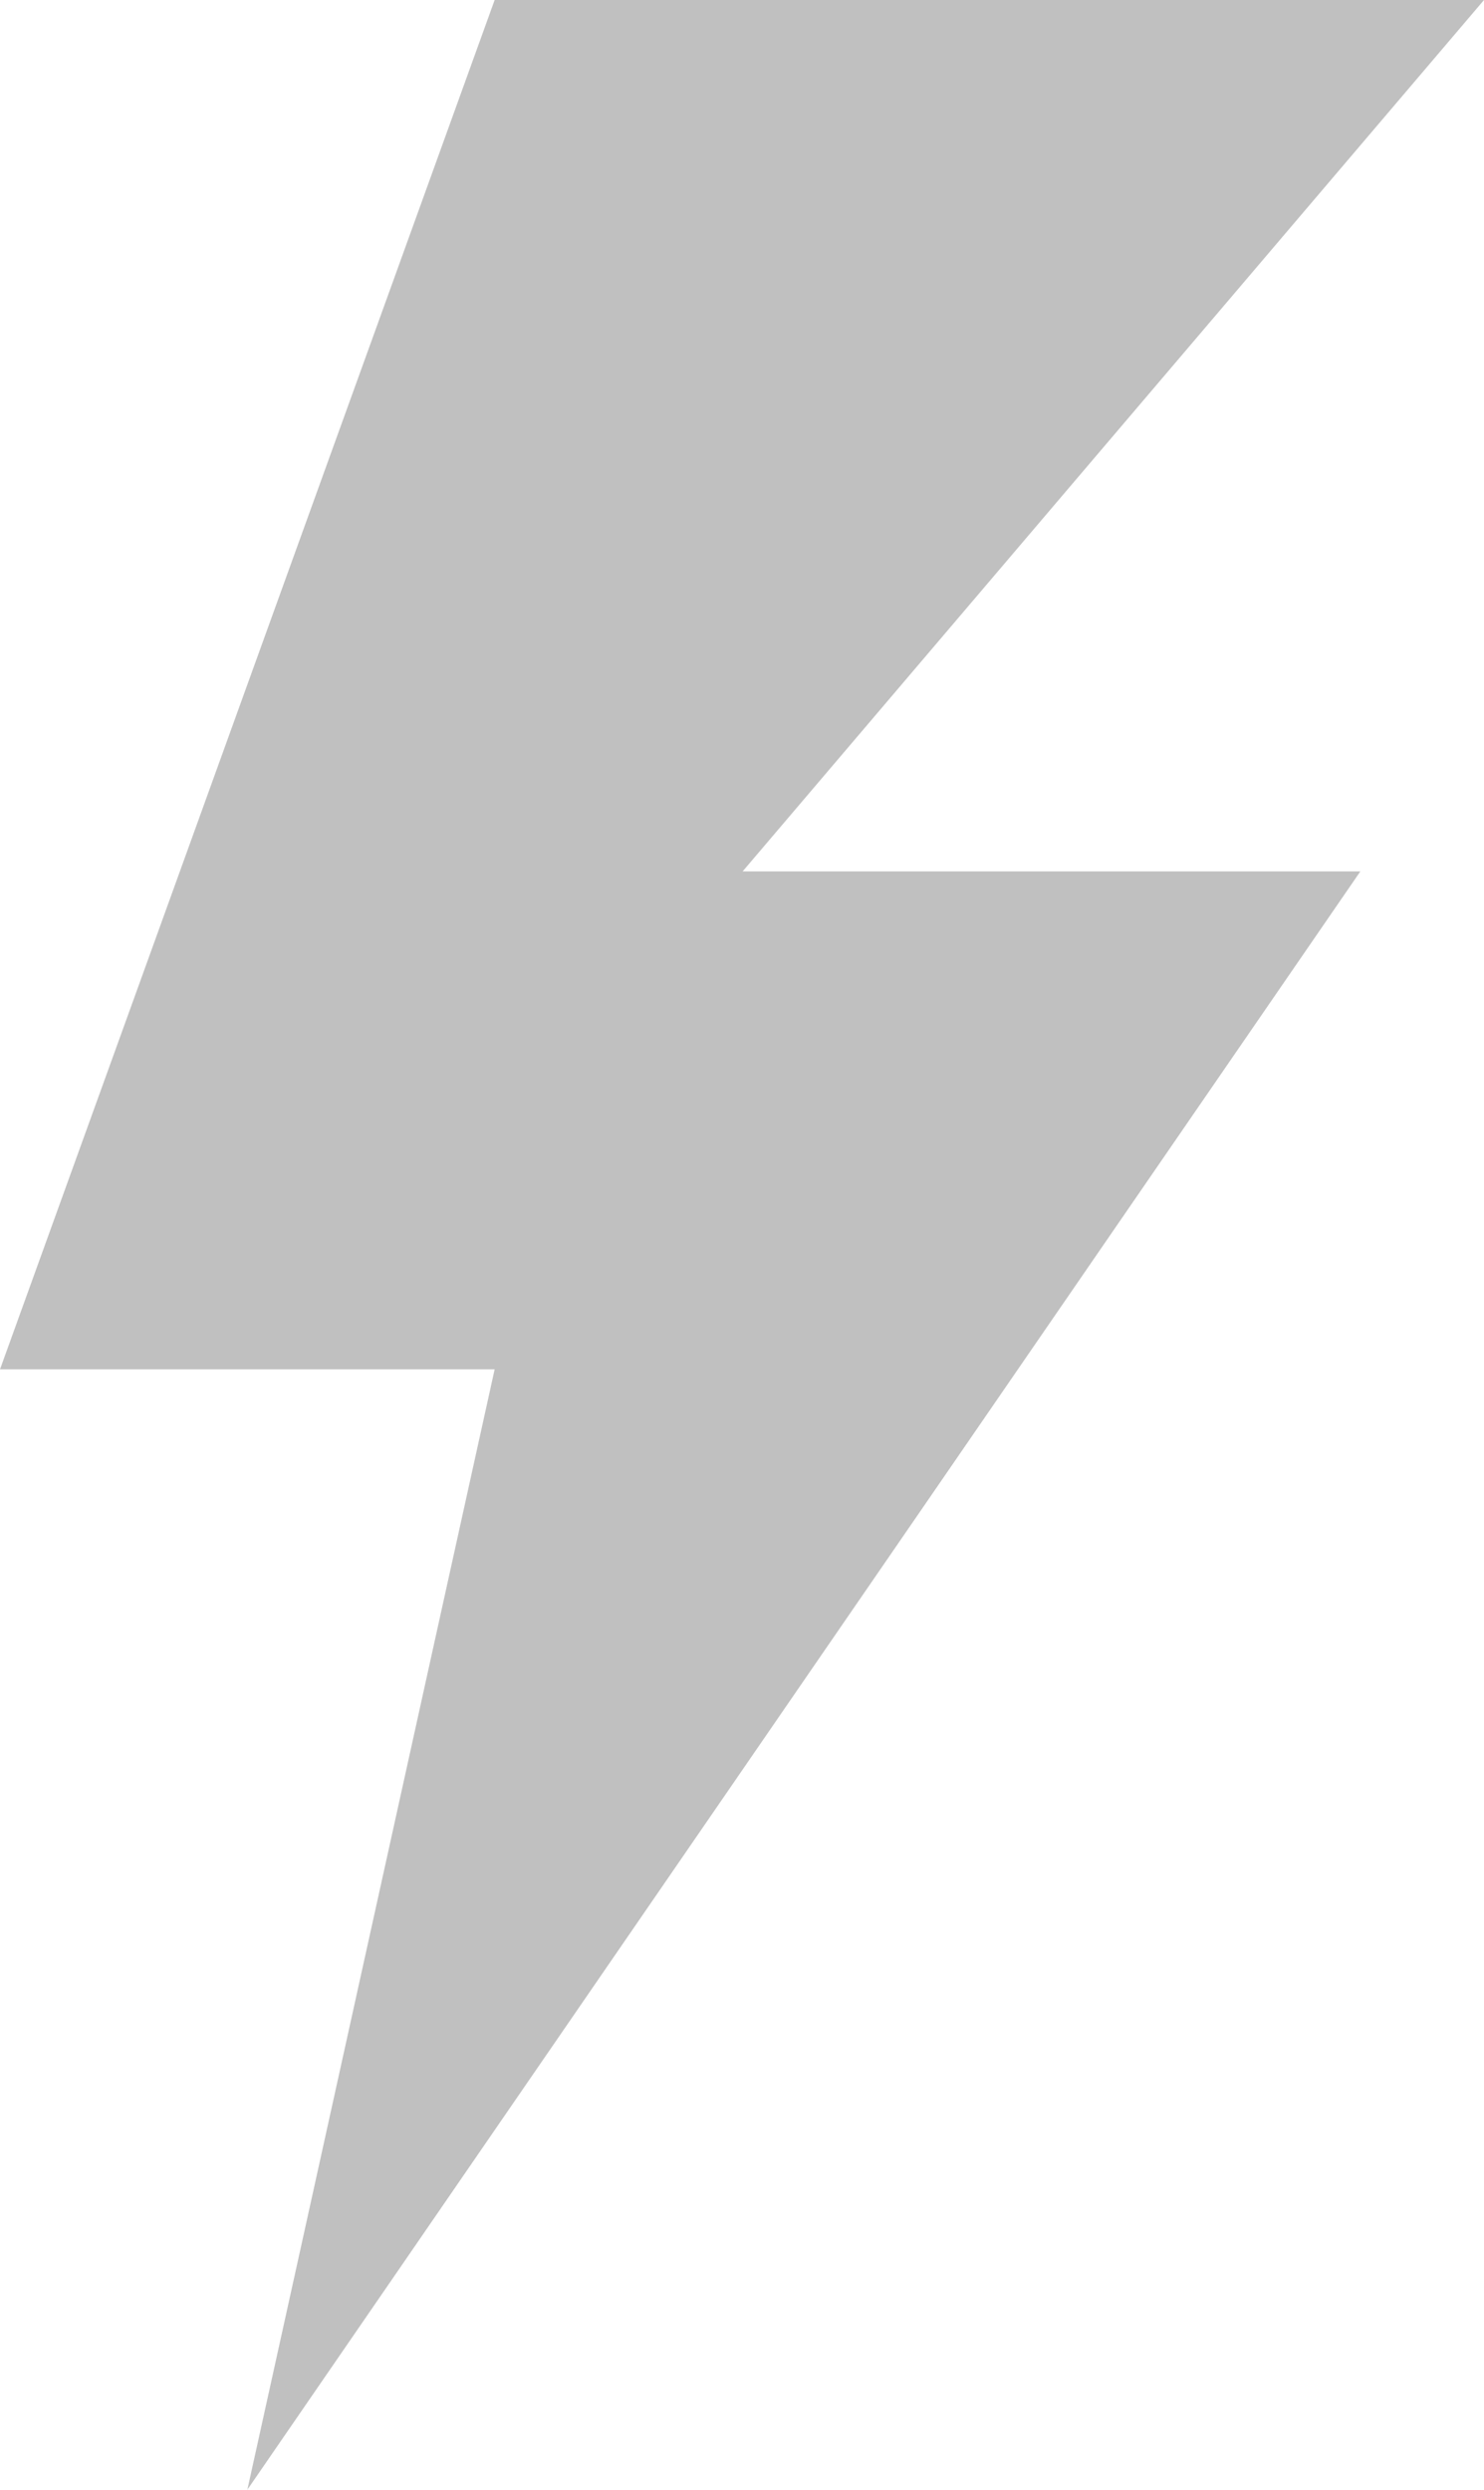<svg width="31" height="52" viewBox="0 0 31 52" fill="none" xmlns="http://www.w3.org/2000/svg">
<path fill-rule="evenodd" clip-rule="evenodd" d="M31 0H10.333L0 28.6H10.333L5.167 52L28.417 18.2H15.513L31 0Z" fill="#C0C0C0"/>
</svg>
